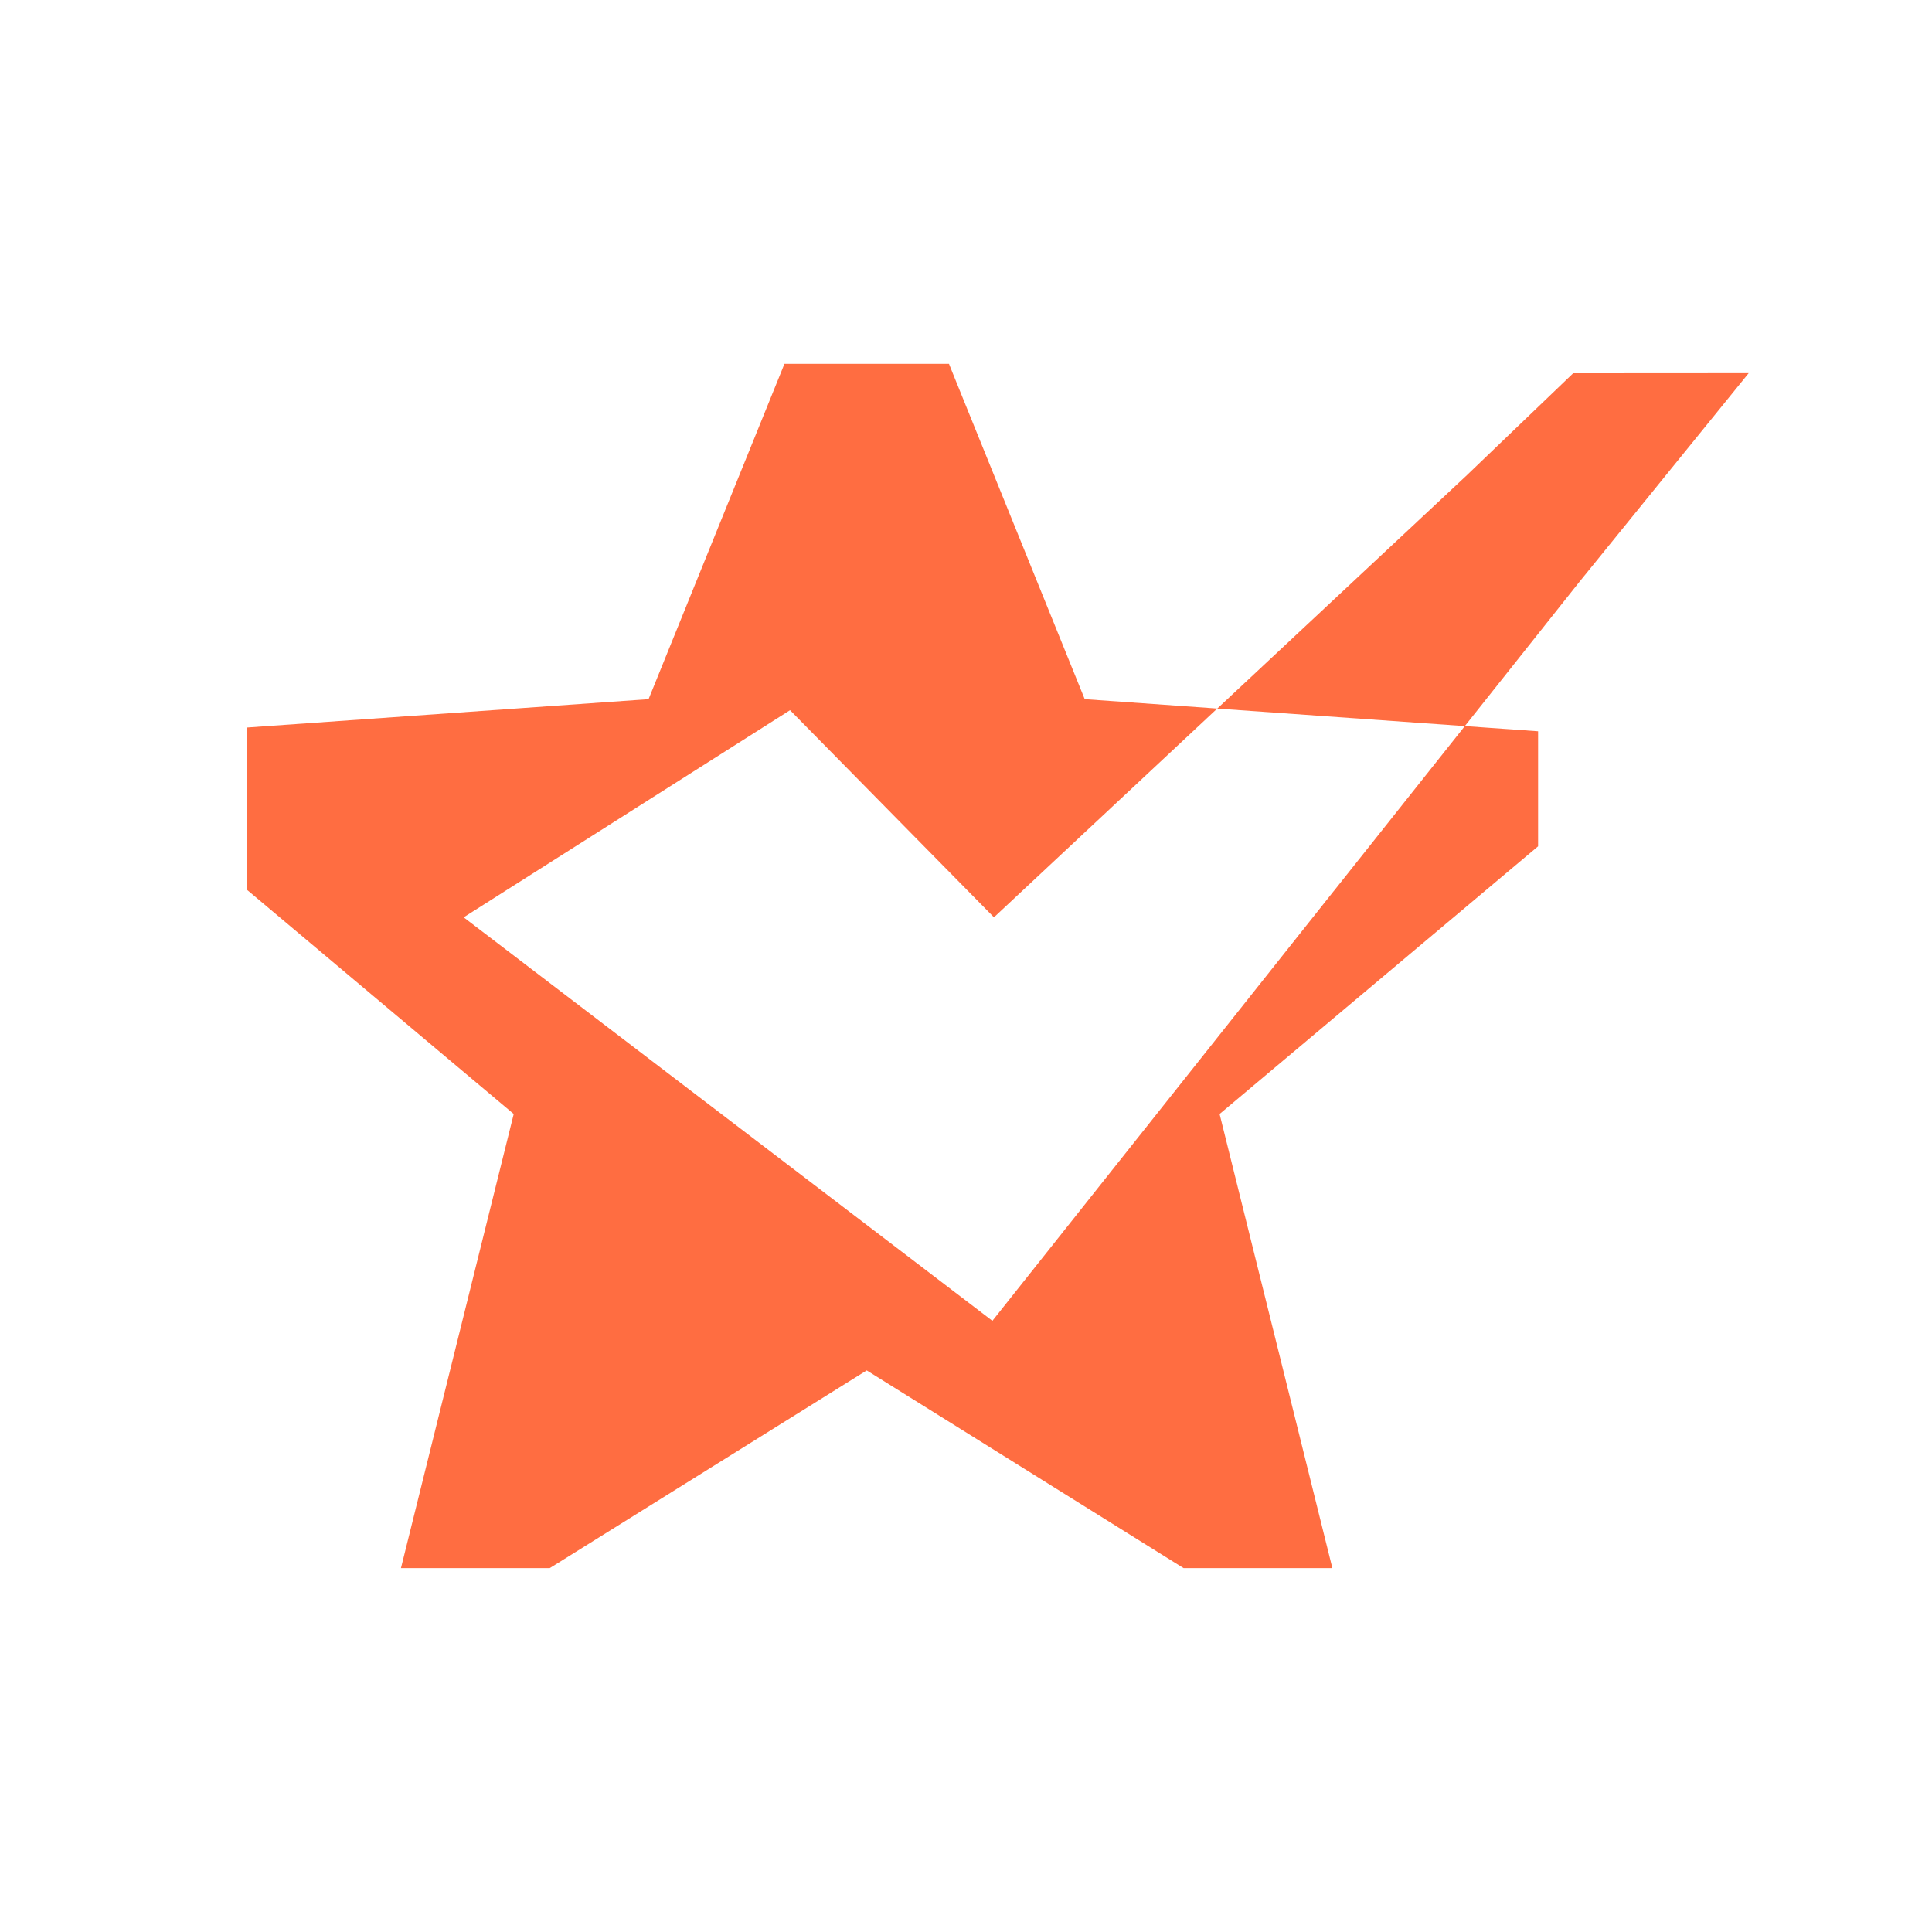 <?xml version="1.0" encoding="UTF-8"?>
<svg id="Layer_1" data-name="Layer 1" xmlns="http://www.w3.org/2000/svg" viewBox="0 0 1080 1080">
  <path fill="#ff6d41"
        d="M745.76,497.91l73.09-92.02,40.95,2.9v64.3l-178.04,149.64,62.27,250.76.77,3.09h-83.17l-4.98-3.09-172.15-107.43-172.22,107.43-4.98,3.09h-83.17l.77-3.09,62.27-250.76-149.01-125.24v-90.81l224.39-15.85,74.26-183.23,1.68-4.21h92l1.68,4.21,74.19,183.23,74.09,5.25-124.83,116.71-113.98-115.79-182.45,115.79,295.56,225.56,190.99-240.45ZM820.32,265.33l-95.54,89.33-44.32,41.44,138.38,9.8,63.96-80.52,94.72-116.78-98.12.06-59.09,56.67Z"/>
</svg>
